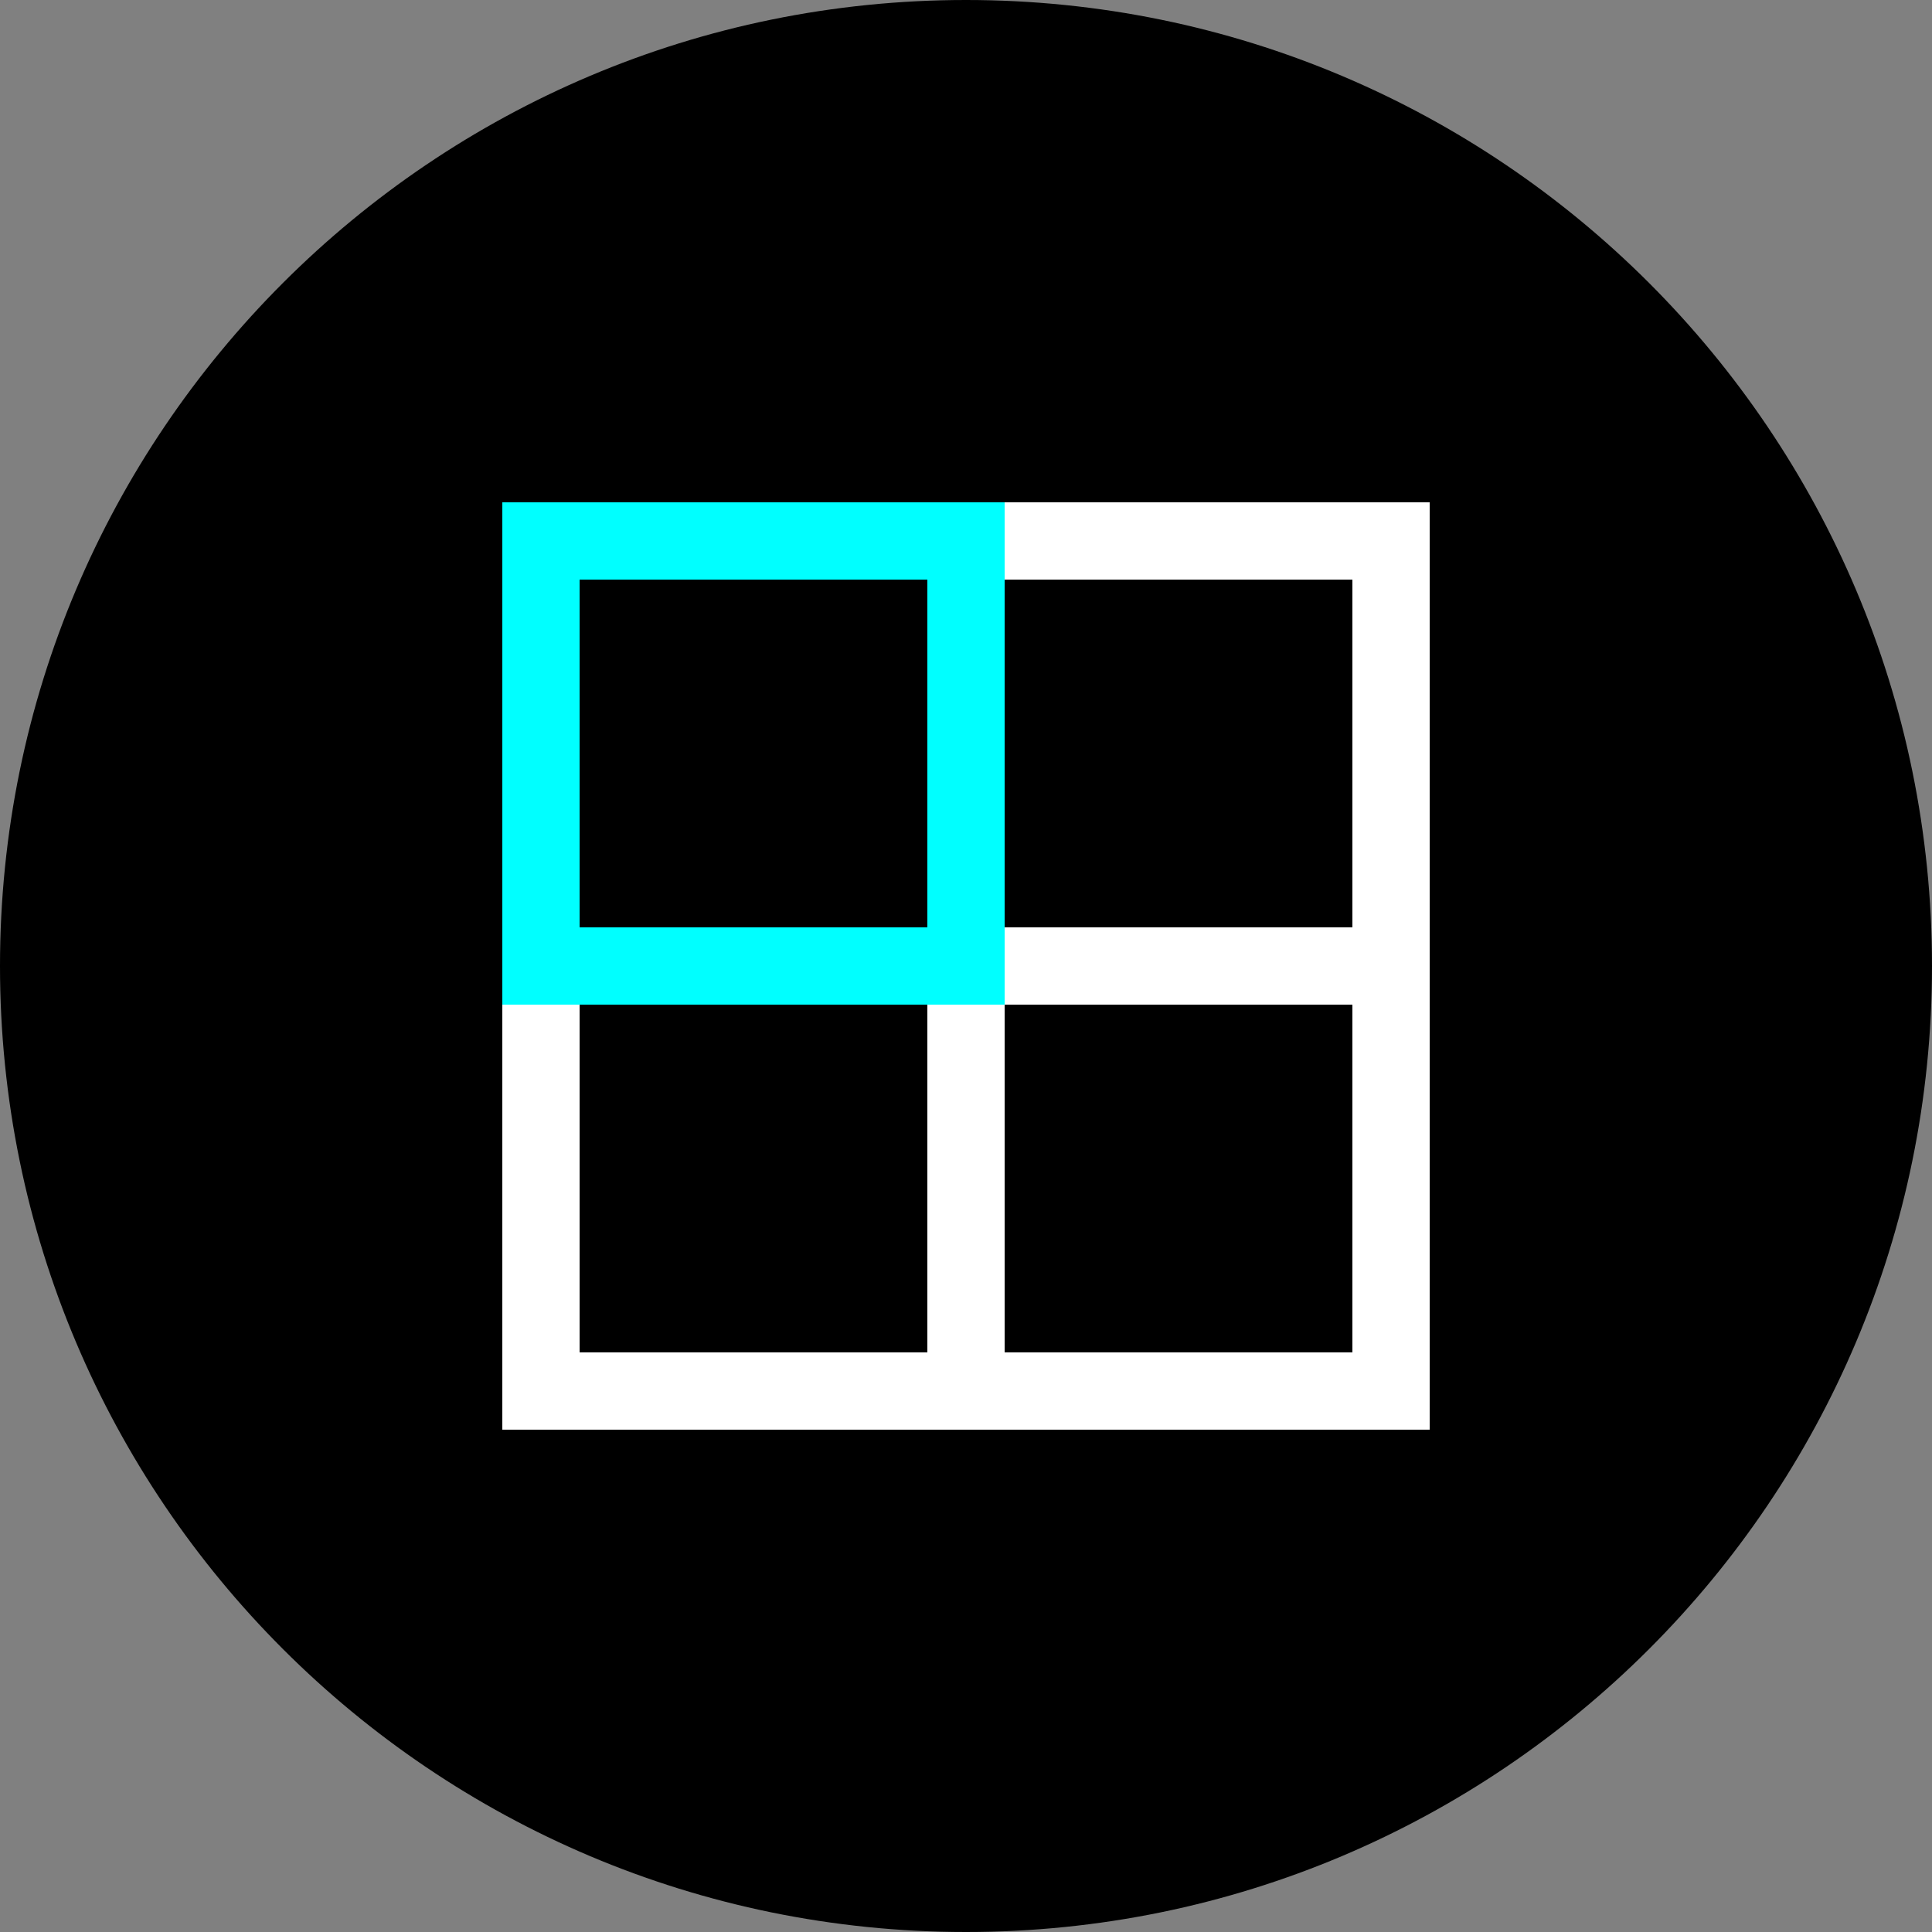 <?xml version="1.0" encoding="UTF-8"?> <svg xmlns="http://www.w3.org/2000/svg" xmlns:xlink="http://www.w3.org/1999/xlink" width="50px" height="50px" viewBox="0 0 50 50" version="1.1"><rect x="0" y="0" width="50" height="50" fill="#808080" stroke="none"/><title>Group 6</title><g id="Page-1" stroke="none" stroke-width="1" fill="none" fill-rule="evenodd"><g id="Apple-TV" transform="translate(-1621, -515)"><g id="Group-6" transform="translate(1621, 515)"><path d="M50,25 C50,11.193 38.807,0 25,0 C11.193,0 0,11.193 0,25 C0,38.807 11.193,50 25,50 C38.807,50 50,38.807 50,25" id="Fill-1" fill="#000000"></path><path d="M26,24 L35,24 L35,15 L26,15 L26,24 Z M26,35 L35,35 L35,26 L26,26 L26,35 Z M15,35 L24,35 L24,26 L15,26 L15,35 Z M24,13 L24,24 L13,24 L13,37 L24,37 L26,37 L37,37 L37,26 L37,24 L37,13 L24,13 Z" id="Fill-3" fill="#FFFFFF"></path><path d="M13,26 L26,26 L26,13 L13,13 L13,26 Z M15,24 L24,24 L24,15 L15,15 L15,24 Z" id="Fill-5" fill="#00FFFF"></path></g></g></g></svg> 